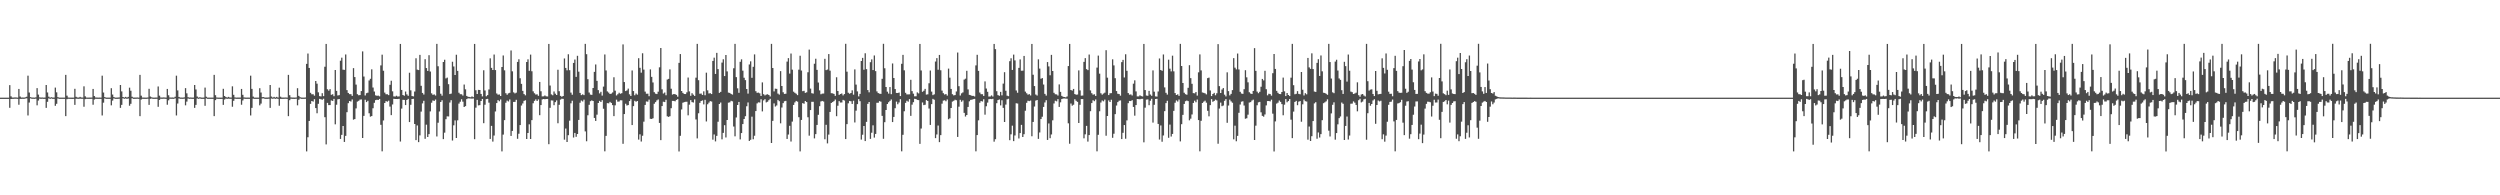 <?xml version="1.0" encoding="UTF-8"?>
<svg xmlns="http://www.w3.org/2000/svg" width="1920" height="150">
  <path d="M0 75.000h1v1.000H0zM1 75.000h1v1.000H1zM2 75.000h1v1.000H2zM3 75.000h1v1.000H3zM4 75.000h1v1.000H4zM5 75.000h1v1.000H5zM6 75.000h1v1.000H6zM7 65.394h1v17.408H7zM8 73.973h1v2.066H8zM9 74.917h1v1.000H9zM10 74.905h1v1.000H10zM11 74.818h1v1.000H11zM12 74.846h1v1.000H12zM13 74.943h1v1.000H13zM14 68.276h1v12.174H14zM15 74.153h1v1.785H15zM16 74.927h1v1.000H16zM17 74.865h1v1.000H17zM18 74.955h1v1.000H18zM19 74.676h1v1.000H19zM20 74.277h1v1.223H20zM21 58.114h1v30.567H21zM22 71.042h1v7.716H22zM23 74.586h1v1.000H23zM24 74.893h1v1.000H24zM25 74.899h1v1.000H25zM26 74.945h1v1.000H26zM27 74.765h1v1.000H27zM28 67.708h1v13.187H28zM29 72.641h1v4.560H29zM30 74.766h1v1.000H30zM31 74.927h1v1.000H31zM32 74.839h1v1.000H32zM33 74.949h1v1.000H33zM34 74.923h1v1.000H34zM35 65.292h1v17.528H35zM36 71.020h1v7.170H36zM37 74.255h1v1.294H37zM38 74.945h1v1.000H38zM39 74.631h1v1.000H39zM40 74.921h1v1.000H40zM41 74.917h1v1.000H41zM42 67.285h1v13.954H42zM43 70.909h1v8.818H43zM44 74.612h1v1.000H44zM45 74.949h1v1.000H45zM46 74.944h1v1.000H46zM47 74.936h1v1.000H47zM48 74.935h1v1.000H48zM49 74.944h1v1.000H49zM50 57.490h1v31.723H50zM51 73.450h1v2.725H51zM52 74.898h1v1.000H52zM53 74.949h1v1.000H53zM54 74.933h1v1.000H54zM55 74.957h1v1.000H55zM56 74.940h1v1.000H56zM57 68.202h1v12.316H57zM58 74.347h1v1.497H58zM59 74.867h1v1.000H59zM60 74.914h1v1.000H60zM61 74.383h1v1.418H61zM62 74.878h1v1.000H62zM63 74.888h1v1.000H63zM64 66.319h1v15.669H64zM65 73.958h1v2.173H65zM66 74.896h1v1.000H66zM67 74.949h1v1.000H67zM68 74.918h1v1.000H68zM69 74.930h1v1.000H69zM70 74.898h1v1.000H70zM71 68.294h1v12.143H71zM72 73.777h1v2.651H72zM73 74.872h1v1.000H73zM74 74.909h1v1.000H74zM75 74.949h1v1.000H75zM76 74.928h1v1.000H76zM77 74.934h1v1.000H77zM78 58.104h1v30.576H78zM79 71.043h1v7.831H79zM80 74.558h1v1.000H80zM81 74.936h1v1.000H81zM82 74.951h1v1.000H82zM83 74.945h1v1.000H83zM84 74.940h1v1.000H84zM85 67.720h1v13.182H85zM86 72.617h1v4.652H86zM87 74.568h1v1.000H87zM88 74.940h1v1.000H88zM89 74.942h1v1.000H89zM90 74.914h1v1.000H90zM91 74.827h1v1.000H91zM92 65.274h1v17.555H92zM93 70.216h1v10.329H93zM94 74.508h1v1.000H94zM95 74.888h1v1.000H95zM96 74.386h1v1.253H96zM97 74.920h1v1.000H97zM98 74.396h1v1.279H98zM99 67.310h1v13.907H99zM100 69.703h1v10.025H100zM101 74.284h1v1.196H101zM102 74.926h1v1.000H102zM103 74.931h1v1.000H103zM104 74.887h1v1.000H104zM105 74.848h1v1.000H105zM106 74.951h1v1.000H106zM107 57.476h1v31.739H107zM108 73.470h1v2.990H108zM109 74.885h1v1.000H109zM110 74.921h1v1.000H110zM111 74.950h1v1.000H111zM112 74.944h1v1.000H112zM113 74.842h1v1.000H113zM114 68.187h1v12.340H114zM115 74.154h1v1.703H115zM116 74.695h1v1.000H116zM117 74.941h1v1.000H117zM118 74.946h1v1.000H118zM119 74.929h1v1.000H119zM120 74.894h1v1.000H120zM121 66.385h1v15.623H121zM122 73.495h1v3.245H122zM123 74.835h1v1.000H123zM124 74.905h1v1.000H124zM125 74.818h1v1.000H125zM126 74.846h1v1.000H126zM127 74.940h1v1.000H127zM128 68.279h1v12.168H128zM129 73.154h1v3.910H129zM130 74.842h1v1.000H130zM131 74.885h1v1.000H131zM132 74.865h1v1.000H132zM133 74.939h1v1.000H133zM134 74.277h1v1.223H134zM135 58.114h1v30.567H135zM136 69.410h1v10.124H136zM137 74.465h1v1.158H137zM138 74.893h1v1.000H138zM139 74.899h1v1.000H139zM140 74.947h1v1.000H140zM141 74.765h1v1.000H141zM142 67.708h1v13.187H142zM143 71.695h1v6.346H143zM144 74.653h1v1.000H144zM145 74.927h1v1.000H145zM146 74.839h1v1.000H146zM147 74.949h1v1.000H147zM148 74.923h1v1.000H148zM149 65.292h1v17.528H149zM150 68.713h1v11.845H150zM151 74.118h1v1.486H151zM152 74.945h1v1.000H152zM153 74.631h1v1.000H153zM154 74.921h1v1.000H154zM155 74.945h1v1.000H155zM156 74.917h1v1.000H156zM157 67.285h1v13.954H157zM158 74.275h1v1.289H158zM159 74.944h1v1.000H159zM160 74.944h1v1.000H160zM161 74.936h1v1.000H161zM162 74.935h1v1.000H162zM163 74.944h1v1.000H163zM164 57.490h1v31.724H164zM165 73.126h1v3.777H165zM166 74.852h1v1.000H166zM167 74.949h1v1.000H167zM168 74.933h1v1.000H168zM169 74.957h1v1.000H169zM170 74.939h1v1.000H170zM171 68.202h1v12.316H171zM172 73.751h1v2.713H172zM173 74.559h1v1.145H173zM174 74.915h1v1.000H174zM175 74.383h1v1.418H175zM176 74.878h1v1.000H176zM177 74.888h1v1.000H177zM178 66.319h1v15.669H178zM179 72.831h1v4.602H179zM180 74.803h1v1.000H180zM181 74.949h1v1.000H181zM182 74.928h1v1.000H182zM183 74.918h1v1.000H183zM184 74.918h1v1.000H184zM185 68.294h1v12.143H185zM186 72.783h1v4.378H186zM187 74.819h1v1.000H187zM188 74.909h1v1.000H188zM189 74.946h1v1.000H189zM190 74.928h1v1.000H190zM191 74.947h1v1.000H191zM192 58.104h1v30.576H192zM193 68.255h1v14.573H193zM194 74.188h1v1.599H194zM195 74.936h1v1.000H195zM196 74.951h1v1.000H196zM197 74.945h1v1.000H197zM198 74.940h1v1.000H198zM199 67.720h1v13.182H199zM200 71.052h1v8.505H200zM201 74.621h1v1.000H201zM202 74.568h1v1.000H202zM203 74.942h1v1.000H203zM204 74.914h1v1.000H204zM205 74.908h1v1.000H205zM206 74.827h1v1.000H206zM207 65.274h1v17.555H207zM208 74.131h1v1.545H208zM209 74.888h1v1.000H209zM210 74.386h1v1.253H210zM211 74.920h1v1.000H211zM212 74.396h1v1.279H212zM213 74.916h1v1.000H213zM214 67.310h1v13.907H214zM215 74.247h1v1.706H215zM216 74.927h1v1.000H216zM217 74.926h1v1.000H217zM218 74.894h1v1.000H218zM219 74.848h1v1.000H219zM220 74.951h1v1.000H220zM221 57.476h1v31.739H221zM222 73.118h1v3.810H222zM223 74.805h1v1.000H223zM224 74.925h1v1.000H224zM225 74.921h1v1.000H225zM226 74.956h1v1.000H226zM227 74.839h1v1.000H227zM228 67.754h1v13.125H228zM229 73.606h1v2.986H229zM230 74.647h1v1.000H230zM231 74.929h1v1.000H231zM232 74.933h1v1.000H232zM233 74.937h1v1.000H233zM234 74.860h1v1.000H234zM235 49.073h1v67.192H235zM236 41.116h1v64.291H236zM237 52.188h1v40.697H237zM238 71.254h1v8.522H238zM239 72.399h1v5.165H239zM240 72.384h1v5.660H240zM241 73.472h1v2.701H241zM242 62.233h1v20.773H242zM243 64.264h1v22.717H243zM244 70.893h1v8.808H244zM245 73.834h1v2.097H245zM246 74.018h1v2.195H246zM247 71.555h1v5.040H247zM248 73.808h1v2.020H248zM249 51.270h1v38.733H249zM250 33.748h1v77.134H250zM251 68.557h1v10.448H251zM252 69.653h1v11.101H252zM253 68.479h1v12.196H253zM254 72.794h1v4.354H254zM255 72.395h1v5.142H255zM256 73.893h1v2.031H256zM257 53.777h1v41.692H257zM258 69.769h1v10.677H258zM259 73.314h1v2.996H259zM260 73.041h1v2.991H260zM261 46.663h1v60.018H261zM262 44.265h1v59.296H262zM263 53.494h1v43.285H263zM264 53.680h1v55.306H264zM265 41.852h1v62.505H265zM266 69.243h1v16.934H266zM267 71.350h1v7.928H267zM268 72.315h1v5.268H268zM269 72.326h1v5.675H269zM270 73.603h1v2.773H270zM271 52.339h1v39.568H271zM272 59.200h1v32.246H272zM273 64.984h1v18.279H273zM274 72.323h1v5.691H274zM275 73.184h1v4.227H275zM276 72.991h1v3.496H276zM277 69.949h1v6.433H277zM278 39.456h1v66.526H278zM279 58.798h1v30.204H279zM280 73.335h1v3.276H280zM281 71.590h1v6.823H281zM282 71.181h1v6.250H282zM283 61.777h1v25.213H283zM284 60.535h1v29.063H284zM285 53.229h1v35.900H285zM286 67.238h1v15.922H286zM287 70.279h1v8.694H287zM288 73.197h1v3.686H288zM289 73.584h1v3.019H289zM290 73.434h1v3.371H290zM291 74.002h1v1.966H291zM292 50.246h1v45.606H292zM293 41.998h1v74.246H293zM294 54.336h1v38.202H294zM295 71.132h1v7.983H295zM296 72.388h1v5.303H296zM297 72.373h1v5.685H297zM298 73.064h1v4.262H298zM299 65.122h1v16.738H299zM300 62.013h1v26.391H300zM301 70.129h1v10.077H301zM302 74.022h1v1.869H302zM303 74.116h1v1.923H303zM304 73.516h1v2.492H304zM305 74.139h1v1.921H305zM306 74.013h1v1.889H306zM307 33.747h1v74.971H307zM308 69.054h1v14.341H308zM309 72.952h1v3.707H309zM310 73.540h1v3.202H310zM311 70.286h1v10.418H311zM312 72.489h1v4.329H312zM313 73.595h1v2.332H313zM314 55.881h1v37.881H314zM315 69.386h1v11.117H315zM316 73.772h1v2.243H316zM317 74.056h1v1.815H317zM318 70.281h1v24.939H318zM319 44.741h1v62.894H319zM320 53.505h1v42.852H320zM321 53.819h1v55.334H321zM322 42.153h1v61.815H322zM323 65.906h1v19.817H323zM324 71.369h1v8.032H324zM325 72.576h1v4.861H325zM326 45.485h1v61.096H326zM327 52.271h1v43.474H327zM328 54.498h1v50.719H328zM329 42.371h1v60.642H329zM330 54.952h1v30.583H330zM331 71.678h1v7.235H331zM332 72.826h1v4.355H332zM333 72.484h1v5.034H333zM334 73.367h1v3.057H334zM335 33.714h1v71.069H335zM336 50.889h1v43.359H336zM337 66.002h1v19.618H337zM338 71.996h1v6.342H338zM339 73.477h1v3.552H339zM340 47.634h1v59.209H340zM341 45.900h1v56.001H341zM342 60.206h1v31.332H342zM343 59.607h1v29.759H343zM344 64.657h1v24.794H344zM345 72.246h1v6.520H345zM346 71.899h1v5.073H346zM347 47.429h1v60.494H347zM348 51.038h1v45.206H348zM349 57.620h1v34.867H349zM350 42.049h1v63.917H350zM351 54.432h1v37.961H351zM352 71.226h1v8.359H352zM353 72.367h1v5.744H353zM354 72.417h1v3.822H354zM355 73.377h1v4.689H355zM356 64.913h1v17.272H356zM357 68.583h1v12.917H357zM358 73.689h1v2.455H358zM359 74.360h1v1.174H359zM360 74.425h1v1.210H360zM361 74.653h1v1.000H361zM362 74.036h1v1.761H362zM363 74.614h1v1.000H363zM364 33.744h1v73.160H364zM365 69.342h1v13.364H365zM366 72.205h1v4.478H366zM367 69.026h1v11.900H367zM368 69.102h1v11.629H368zM369 72.132h1v5.446H369zM370 74.046h1v1.941H370zM371 53.963h1v40.663H371zM372 69.473h1v10.977H372zM373 73.926h1v2.192H373zM374 73.049h1v2.881H374zM375 68.685h1v10.185H375zM376 44.780h1v61.942H376zM377 52.119h1v44.559H377zM378 53.765h1v54.973H378zM379 41.891h1v62.187H379zM380 53.786h1v31.844H380zM381 71.760h1v7.377H381zM382 72.691h1v4.202H382zM383 72.558h1v5.223H383zM384 73.748h1v2.639H384zM385 51.464h1v64.792H385zM386 42.616h1v60.778H386zM387 54.030h1v38.252H387zM388 71.565h1v7.345H388zM389 72.751h1v4.526H389zM390 71.688h1v6.260H390zM391 71.258h1v5.123H391zM392 38.773h1v65.603H392zM393 54.771h1v45.765H393zM394 70.896h1v7.402H394zM395 71.755h1v6.467H395zM396 71.192h1v5.476H396zM397 47.550h1v59.035H397zM398 45.529h1v57.165H398zM399 60.090h1v35.980H399zM400 64.388h1v16.687H400zM401 69.765h1v9.695H401zM402 72.246h1v5.195H402zM403 73.209h1v3.783H403zM404 47.599h1v59.154H404zM405 45.558h1v56.569H405zM406 54.354h1v41.147H406zM407 41.957h1v64.810H407zM408 54.737h1v37.517H408zM409 70.145h1v9.179H409zM410 71.642h1v5.816H410zM411 72.583h1v3.745H411zM412 72.447h1v5.139H412zM413 73.580h1v2.757H413zM414 62.945h1v25.508H414zM415 70.084h1v10.593H415zM416 74.041h1v2.285H416zM417 73.993h1v2.028H417zM418 73.316h1v2.904H418zM419 73.978h1v2.069H419zM420 74.074h1v1.928H420zM421 33.741h1v77.029H421zM422 65.663h1v17.119H422zM423 72.511h1v4.607H423zM424 73.184h1v4.031H424zM425 70.227h1v10.580H425zM426 71.920h1v6.514H426zM427 72.956h1v4.128H427zM428 53.560h1v41.121H428zM429 70.025h1v10.465H429zM430 73.603h1v2.898H430zM431 74.287h1v1.532H431zM432 73.708h1v2.216H432zM433 44.878h1v62.396H433zM434 52.165h1v46.548H434zM435 54.016h1v55.025H435zM436 41.681h1v62.133H436zM437 53.893h1v38.767H437zM438 71.101h1v8.241H438zM439 72.757h1v4.624H439zM440 48.347h1v57.288H440zM441 45.734h1v56.380H441zM442 59.044h1v46.016H442zM443 42.844h1v60.082H443zM444 55.045h1v37.068H444zM445 71.391h1v7.526H445zM446 73.076h1v4.157H446zM447 72.424h1v5.484H447zM448 73.059h1v3.463H448zM449 33.679h1v67.215H449zM450 41.635h1v66.882H450zM451 60.839h1v27.666H451zM452 71.042h1v9.447H452zM453 72.658h1v5.062H453zM454 72.835h1v4.269H454zM455 67.560h1v10.017H455zM456 55.194h1v35.370H456zM457 49.485h1v43.398H457zM458 62.121h1v25.936H458zM459 69.233h1v9.864H459zM460 71.724h1v5.724H460zM461 70.481h1v7.835H461zM462 73.423h1v3.510H462zM463 66.496h1v17.011H463zM464 41.831h1v74.409H464zM465 54.108h1v50.215H465zM466 70.186h1v9.044H466zM467 71.126h1v8.212H467zM468 72.174h1v6.060H468zM469 71.877h1v7.181H469zM470 70.992h1v9.735H470zM471 59.316h1v29.858H471zM472 69.622h1v11.249H472zM473 73.334h1v3.192H473zM474 72.386h1v5.679H474zM475 71.208h1v6.781H475zM476 71.972h1v5.021H476zM477 71.600h1v5.460H477zM478 34.112h1v76.349H478zM479 63.045h1v24.568H479zM480 69.919h1v9.750H480zM481 69.424h1v11.612H481zM482 68.054h1v12.650H482zM483 72.444h1v5.151H483zM484 73.697h1v2.457H484zM485 54.123h1v41.929H485zM486 69.957h1v11.533H486zM487 73.153h1v4.262H487zM488 71.831h1v6.299H488zM489 72.711h1v4.864H489zM490 44.687h1v62.501H490zM491 52.095h1v51.050H491zM492 55.805h1v52.869H492zM493 40.930h1v63.316H493zM494 53.470h1v39.989H494zM495 70.365h1v10.245H495zM496 71.998h1v5.946H496zM497 71.925h1v6.160H497zM498 73.859h1v2.644H498zM499 53.292h1v37.946H499zM500 59.056h1v32.348H500zM501 63.315h1v27.490H501zM502 70.805h1v8.855H502zM503 71.934h1v6.506H503zM504 72.260h1v4.859H504zM505 70.405h1v5.997H505zM506 51.728h1v42.692H506zM507 36.839h1v70.781H507zM508 68.585h1v12.891H508zM509 71.850h1v6.305H509zM510 71.064h1v7.301H510zM511 73.144h1v3.464H511zM512 61.072h1v28.281H512zM513 60.556h1v29.226H513zM514 53.280h1v35.936H514zM515 68.126h1v14.974H515zM516 72.673h1v4.771H516zM517 72.201h1v5.296H517zM518 72.337h1v5.501H518zM519 72.834h1v3.906H519zM520 74.239h1v1.886H520zM521 48.274h1v68.060H521zM522 41.545h1v62.732H522zM523 69.887h1v14.194H523zM524 71.303h1v7.601H524zM525 72.174h1v6.286H525zM526 72.232h1v5.966H526zM527 70.917h1v7.239H527zM528 59.565h1v28.999H528zM529 70.184h1v10.191H529zM530 73.590h1v3.323H530zM531 71.596h1v6.843H531zM532 72.724h1v6.047H532zM533 73.695h1v2.649H533zM534 59.642h1v32.095H534zM535 33.671h1v72.607H535zM536 61.593h1v25.406H536zM537 71.984h1v7.031H537zM538 71.835h1v5.735H538zM539 72.919h1v4.185H539zM540 70.124h1v10.042H540zM541 73.144h1v3.510H541zM542 55.807h1v37.463H542zM543 69.366h1v10.696H543zM544 71.756h1v7.040H544zM545 71.584h1v6.108H545zM546 72.251h1v5.713H546zM547 46.793h1v60.489H547zM548 44.266h1v58.986H548zM549 56.765h1v51.848H549zM550 40.612h1v63.732H550zM551 53.093h1v40.395H551zM552 71.316h1v8.533H552zM553 70.564h1v8.167H553zM554 48.096h1v58.923H554zM555 45.540h1v56.520H555zM556 58.407h1v37.722H556zM557 42.260h1v63.324H557zM558 54.819h1v37.346H558zM559 71.129h1v7.730H559zM560 71.395h1v7.219H560zM561 72.151h1v5.258H561zM562 72.674h1v5.152H562zM563 52.439h1v44.722H563zM564 33.670h1v71.039H564zM565 59.243h1v30.980H565zM566 67.854h1v12.781H566zM567 71.271h1v7.002H567zM568 47.457h1v59.576H568zM569 45.580h1v56.591H569zM570 54.283h1v41.013H570zM571 59.686h1v31.702H571zM572 61.564h1v27.681H572zM573 68.375h1v13.243H573zM574 71.872h1v6.820H574zM575 49.516h1v58.740H575zM576 47.111h1v60.280H576zM577 59.768h1v29.822H577zM578 51.281h1v55.679H578zM579 41.783h1v62.441H579zM580 70.027h1v15.274H580zM581 71.294h1v8.116H581zM582 71.117h1v7.451H582zM583 71.693h1v7.074H583zM584 73.658h1v2.574H584zM585 63.272h1v22.261H585zM586 72.356h1v4.765H586zM587 73.268h1v2.937H587zM588 72.656h1v5.993H588zM589 72.375h1v5.773H589zM590 72.943h1v4.026H590zM591 74.079h1v1.799H591zM592 33.671h1v76.164H592zM593 52.241h1v40.581H593zM594 70.213h1v9.212H594zM595 68.113h1v13.706H595zM596 68.264h1v12.734H596zM597 71.909h1v4.814H597zM598 72.655h1v5.060H598zM599 54.632h1v40.085H599zM600 66.072h1v16.530H600zM601 70.851h1v8.343H601zM602 72.156h1v5.628H602zM603 71.969h1v5.473H603zM604 47.329h1v59.391H604zM605 44.629h1v58.674H605zM606 56.542h1v40.052H606zM607 41.133h1v67.556H607zM608 53.526h1v39.864H608zM609 70.395h1v10.179H609zM610 71.283h1v7.371H610zM611 71.978h1v5.543H611zM612 73.051h1v5.008H612zM613 53.482h1v36.532H613zM614 42.791h1v73.472H614zM615 54.177h1v37.954H615zM616 70.040h1v9.147H616zM617 69.719h1v9.942H617zM618 71.316h1v6.301H618zM619 70.935h1v7.476H619zM620 55.512h1v34.573H620zM621 38.104h1v66.068H621zM622 68.065h1v16.461H622zM623 71.585h1v6.594H623zM624 71.902h1v6.285H624zM625 48.923h1v57.357H625zM626 45.124h1v57.901H626zM627 53.644h1v42.320H627zM628 63.377h1v24.787H628zM629 69.403h1v12.152H629zM630 72.415h1v5.512H630zM631 71.864h1v5.659H631zM632 71.820h1v6.145H632zM633 45.141h1v61.810H633zM634 53.887h1v41.936H634zM635 53.399h1v56.729H635zM636 41.519h1v61.833H636zM637 54.253h1v31.718H637zM638 71.591h1v7.486H638zM639 71.696h1v6.715H639zM640 72.129h1v5.530H640zM641 73.609h1v2.815H641zM642 59.355h1v29.886H642zM643 69.885h1v11.307H643zM644 72.845h1v4.842H644zM645 72.198h1v6.526H645zM646 71.770h1v6.911H646zM647 73.275h1v3.444H647zM648 72.230h1v5.001H648zM649 33.661h1v73.140H649zM650 55.038h1v40.317H650zM651 71.203h1v8.148H651zM652 71.981h1v5.518H652zM653 71.403h1v6.356H653zM654 69.378h1v10.428H654zM655 72.690h1v4.667H655zM656 53.318h1v40.754H656zM657 64.951h1v20.062H657zM658 70.199h1v9.779H658zM659 74.010h1v2.120H659zM660 72.114h1v5.621H660zM661 46.867h1v60.363H661zM662 44.464h1v59.031H662zM663 53.567h1v43.182H663zM664 40.929h1v67.426H664zM665 53.107h1v40.491H665zM666 69.181h1v10.601H666zM667 70.895h1v7.431H667zM668 47.787h1v58.864H668zM669 45.633h1v56.314H669zM670 53.820h1v42.421H670zM671 42.578h1v63.081H671zM672 54.620h1v48.253H672zM673 70.206h1v8.721H673zM674 71.468h1v7.445H674zM675 71.951h1v5.726H675zM676 72.088h1v6.010H676zM677 60.516h1v28.467H677zM678 33.644h1v72.967H678zM679 52.431h1v41.399H679zM680 66.818h1v17.664H680zM681 70.390h1v9.508H681zM682 71.891h1v6.652H682zM683 66.853h1v10.591H683zM684 72.351h1v4.063H684zM685 48.734h1v44.988H685zM686 59.887h1v29.922H686zM687 68.425h1v14.652H687zM688 71.398h1v6.645H688zM689 71.438h1v8.637H689zM690 71.087h1v7.587H690zM691 73.779h1v2.405H691zM692 48.985h1v67.262H692zM693 42.137h1v61.377H693zM694 54.036h1v31.416H694zM695 71.257h1v7.743H695zM696 72.475h1v4.891H696zM697 72.481h1v5.598H697zM698 72.462h1v3.656H698zM699 61.262h1v27.723H699zM700 69.995h1v10.364H700zM701 71.958h1v6.525H701zM702 73.994h1v1.883H702zM703 73.918h1v2.152H703zM704 70.960h1v5.801H704zM705 71.749h1v5.130H705zM706 33.745h1v76.732H706zM707 54.111h1v44.618H707zM708 70.496h1v8.211H708zM709 69.693h1v11.070H709zM710 68.233h1v12.217H710zM711 72.664h1v4.233H711zM712 72.424h1v5.118H712zM713 63.957h1v19.390H713zM714 54.183h1v41.745H714zM715 70.358h1v9.591H715zM716 73.053h1v2.874H716zM717 72.465h1v4.110H717zM718 47.244h1v58.857H718zM719 44.631h1v58.632H719zM720 53.558h1v42.828H720zM721 42.205h1v66.946H721zM722 53.981h1v49.812H722zM723 69.557h1v10.064H723zM724 71.554h1v5.707H724zM725 72.593h1v4.432H725zM726 72.261h1v5.497H726zM727 73.412h1v2.984H727zM728 52.663h1v38.921H728zM729 59.645h1v31.242H729zM730 68.278h1v14.681H730zM731 72.327h1v5.725H731zM732 73.273h1v4.134H732zM733 73.006h1v3.599H733zM734 70.260h1v6.761H734zM735 40.347h1v64.841H735zM736 66.202h1v15.700H736zM737 73.349h1v3.304H737zM738 71.685h1v6.452H738zM739 70.937h1v6.185H739zM740 61.127h1v25.568H740zM741 60.411h1v29.079H741zM742 54.381h1v33.946H742zM743 68.682h1v13.431H743zM744 72.869h1v4.945H744zM745 73.127h1v3.581H745zM746 73.616h1v2.942H746zM747 73.616h1v2.497H747zM748 74.061h1v1.856H748zM749 50.248h1v65.994H749zM750 42.084h1v61.665H750zM751 54.441h1v37.970H751zM752 71.052h1v7.857H752zM753 72.356h1v5.284H753zM754 72.354h1v5.643H754zM755 73.687h1v2.568H755zM756 62.524h1v25.529H756zM757 67.984h1v13.632H757zM758 70.501h1v8.288H758zM759 74.139h1v2.060H759zM760 74.100h1v1.874H760zM761 73.270h1v2.853H761zM762 74.141h1v1.735H762zM763 33.750h1v75.036H763zM764 37.759h1v69.148H764zM765 70.035h1v9.226H765zM766 73.080h1v3.787H766zM767 73.557h1v2.809H767zM768 70.543h1v10.391H768zM769 73.229h1v3.778H769zM770 64.226h1v18.595H770zM771 55.440h1v38.243H771zM772 69.693h1v10.662H772zM773 73.472h1v2.825H773zM774 73.867h1v1.977H774zM775 46.977h1v60.672H775zM776 44.767h1v58.389H776zM777 53.728h1v42.762H777zM778 41.936h1v66.472H778zM779 46.397h1v57.653H779zM780 69.496h1v9.802H780zM781 71.196h1v8.303H781zM782 52.135h1v54.211H782zM783 45.613h1v56.562H783zM784 54.328h1v41.591H784zM785 54.290h1v50.936H785zM786 42.960h1v60.097H786zM787 70.365h1v14.680H787zM788 71.625h1v7.309H788zM789 72.714h1v4.631H789zM790 72.276h1v5.403H790zM791 73.318h1v3.873H791zM792 33.722h1v70.920H792zM793 57.391h1v36.240H793zM794 66.076h1v15.725H794zM795 72.602h1v4.684H795zM796 73.382h1v3.431H796zM797 45.566h1v61.071H797zM798 52.699h1v49.036H798zM799 60.449h1v30.994H799zM800 59.970h1v29.705H800zM801 64.941h1v17.185H801zM802 72.096h1v6.617H802zM803 73.406h1v3.542H803zM804 47.651h1v59.824H804zM805 50.975h1v43.823H805zM806 57.810h1v48.331H806zM807 42.118h1v61.135H807zM808 54.544h1v37.868H808zM809 71.274h1v8.207H809zM810 72.374h1v4.967H810zM811 72.497h1v5.337H811zM812 73.389h1v2.736H812zM813 64.828h1v17.287H813zM814 70.546h1v8.024H814zM815 73.650h1v2.427H815zM816 74.350h1v1.349H816zM817 74.519h1v1.120H817zM818 74.740h1v1.000H818zM819 74.071h1v1.759H819zM820 50.725h1v43.984H820zM821 33.725h1v76.665H821zM822 69.144h1v10.348H822zM823 69.593h1v11.559H823zM824 68.286h1v12.169H824zM825 72.219h1v4.008H825zM826 72.766h1v4.635H826zM827 72.627h1v5.598H827zM828 54.041h1v40.419H828zM829 69.410h1v11.060H829zM830 73.451h1v2.636H830zM831 73.356h1v2.730H831zM832 47.535h1v58.719H832zM833 44.662h1v58.521H833zM834 53.072h1v43.605H834zM835 53.848h1v54.891H835zM836 41.869h1v61.879H836zM837 69.417h1v15.996H837zM838 71.563h1v7.589H838zM839 72.690h1v4.339H839zM840 72.373h1v5.361H840zM841 73.696h1v2.693H841zM842 51.911h1v64.335H842zM843 42.691h1v60.832H843zM844 56.562h1v28.880H844zM845 71.638h1v7.125H845zM846 72.716h1v4.438H846zM847 71.810h1v5.993H847zM848 71.153h1v5.353H848zM849 38.561h1v65.659H849zM850 59.641h1v29.457H850zM851 73.006h1v4.107H851zM852 71.619h1v6.716H852zM853 71.543h1v5.069H853zM854 45.571h1v60.274H854zM855 50.205h1v52.495H855zM856 60.074h1v27.585H856zM857 69.935h1v11.110H857zM858 71.978h1v6.449H858zM859 72.268h1v5.111H859zM860 73.466h1v3.641H860zM861 47.732h1v59.067H861zM862 45.970h1v56.004H862zM863 59.506h1v36.526H863zM864 41.691h1v64.874H864zM865 54.360h1v38.122H865zM866 71.477h1v7.773H866zM867 72.727h1v4.774H867zM868 72.479h1v5.117H868zM869 73.310h1v3.617H869zM870 64.282h1v17.855H870zM871 61.683h1v27.165H871zM872 70.190h1v10.499H872zM873 74.045h1v1.981H873zM874 74.054h1v2.080H874zM875 73.238h1v3.023H875zM876 73.805h1v2.115H876zM877 74.079h1v1.781H877zM878 33.755h1v75.568H878zM879 69.156h1v13.520H879zM880 73.395h1v3.101H880zM881 73.563h1v2.793H881zM882 69.788h1v11.026H882zM883 72.621h1v4.737H883zM884 73.556h1v2.304H884zM885 54.052h1v40.131H885zM886 70.380h1v10.121H886zM887 74.033h1v2.019H887zM888 74.173h1v1.696H888zM889 70.249h1v24.925H889zM890 44.878h1v62.267H890zM891 53.766h1v42.573H891zM892 54.358h1v54.473H892zM893 41.837h1v62.197H893zM894 67.117h1v18.259H894zM895 71.296h1v7.923H895zM896 72.670h1v4.720H896zM897 45.840h1v59.967H897zM898 52.737h1v42.938H898zM899 54.835h1v50.045H899zM900 42.767h1v60.092H900zM901 54.781h1v30.340H901zM902 71.453h1v7.429H902zM903 72.968h1v4.145H903zM904 72.461h1v5.532H904zM905 73.616h1v2.830H905zM906 33.677h1v74.928H906zM907 50.675h1v44.685H907zM908 63.765h1v24.449H908zM909 71.217h1v8.582H909zM910 72.336h1v5.360H910zM911 72.746h1v4.471H911zM912 67.423h1v10.259H912zM913 50.095h1v42.311H913zM914 60.000h1v31.115H914zM915 64.347h1v23.550H915zM916 71.550h1v7.494H916zM917 71.659h1v5.657H917zM918 70.678h1v7.859H918zM919 73.418h1v3.043H919zM920 55.575h1v36.637H920zM921 41.770h1v74.474H921zM922 54.047h1v38.731H922zM923 71.025h1v8.102H923zM924 71.303h1v6.783H924zM925 71.680h1v5.629H925zM926 72.477h1v6.355H926zM927 60.004h1v25.076H927zM928 59.588h1v29.771H928zM929 69.501h1v11.240H929zM930 73.803h1v2.329H930zM931 72.168h1v5.992H931zM932 71.329h1v6.202H932zM933 73.181h1v3.306H933zM934 71.649h1v5.444H934zM935 33.887h1v76.525H935zM936 66.143h1v17.227H936zM937 71.406h1v7.396H937zM938 68.787h1v12.775H938zM939 67.630h1v13.395H939zM940 72.682h1v4.710H940zM941 74.047h1v2.112H941zM942 55.576h1v38.737H942zM943 69.990h1v11.067H943zM944 73.265h1v3.268H944zM945 72.081h1v5.816H945zM946 69.242h1v9.647H946zM947 44.623h1v62.396H947zM948 51.984h1v44.542H948zM949 53.315h1v55.155H949zM950 41.135h1v63.230H950zM951 53.331h1v33.282H951zM952 70.492h1v9.810H952zM953 71.837h1v6.257H953zM954 72.098h1v5.654H954zM955 68.514h1v12.533H955zM956 53.891h1v37.281H956zM957 59.366h1v31.485H957zM958 63.252h1v24.796H958zM959 70.851h1v7.877H959zM960 71.844h1v6.607H960zM961 72.188h1v5.004H961zM962 69.827h1v6.695H962zM963 36.956h1v70.553H963zM964 54.437h1v42.090H964zM965 70.329h1v10.513H965zM966 71.558h1v7.055H966zM967 70.496h1v7.736H967zM968 66.600h1v19.669H968zM969 60.639h1v28.366H969zM970 61.750h1v27.836H970zM971 54.382h1v33.519H971zM972 68.514h1v12.408H972zM973 73.209h1v4.407H973zM974 71.975h1v5.606H974zM975 72.308h1v5.582H975zM976 73.486h1v3.069H976zM977 56.239h1v31.043H977zM978 41.457h1v74.876H978zM979 52.953h1v40.300H979zM980 69.781h1v9.762H980zM981 71.290h1v7.563H981zM982 72.209h1v5.011H982zM983 72.282h1v5.968H983zM984 70.646h1v9.308H984zM985 59.603h1v28.932H985zM986 70.156h1v10.218H986zM987 73.787h1v2.282H987zM988 71.426h1v7.130H988zM989 72.972h1v4.667H989zM990 73.770h1v2.289H990zM991 59.643h1v32.255H991zM992 33.669h1v72.427H992zM993 65.447h1v20.287H993zM994 72.374h1v5.896H994zM995 72.024h1v5.435H995zM996 69.972h1v10.823H996zM997 72.101h1v5.954H997zM998 72.417h1v5.223H998zM999 55.307h1v38.208H999zM1000 68.895h1v11.252H1000zM1001 73.305h1v3.111H1001zM1002 71.561h1v6.165H1002zM1003 72.424h1v5.558H1003zM1004 44.509h1v62.773H1004zM1005 51.750h1v45.446H1005zM1006 52.901h1v55.370H1006zM1007 40.969h1v63.631H1007zM1008 53.039h1v39.922H1008zM1009 70.318h1v9.108H1009zM1010 70.629h1v7.842H1010zM1011 48.302h1v58.265H1011zM1012 45.471h1v56.262H1012zM1013 58.329h1v47.313H1013zM1014 42.584h1v60.409H1014zM1015 54.773h1v37.547H1015zM1016 71.220h1v8.023H1016zM1017 71.430h1v7.169H1017zM1018 72.038h1v5.778H1018zM1019 72.807h1v3.500H1019zM1020 33.666h1v66.685H1020zM1021 47.657h1v57.150H1021zM1022 60.317h1v26.791H1022zM1023 70.921h1v9.549H1023zM1024 71.602h1v6.977H1024zM1025 47.303h1v59.955H1025zM1026 45.855h1v56.334H1026zM1027 54.192h1v41.295H1027zM1028 60.267h1v30.442H1028zM1029 61.318h1v28.111H1029zM1030 69.273h1v9.477H1030zM1031 72.132h1v7.565H1031zM1032 47.481h1v60.046H1032zM1033 50.793h1v45.936H1033zM1034 62.681h1v26.817H1034zM1035 41.882h1v65.260H1035zM1036 54.339h1v49.749H1036zM1037 70.332h1v9.331H1037zM1038 70.801h1v8.749H1038zM1039 72.183h1v5.672H1039zM1040 71.781h1v7.082H1040zM1041 71.151h1v9.461H1041zM1042 63.212h1v22.280H1042zM1043 73.105h1v3.844H1043zM1044 74.276h1v1.539H1044zM1045 72.568h1v6.071H1045zM1046 72.207h1v5.848H1046zM1047 73.391h1v2.902H1047zM1048 74.060h1v1.797H1048zM1049 33.675h1v73.633H1049zM1050 62.368h1v24.595H1050zM1051 69.594h1v9.444H1051zM1052 68.805h1v12.387H1052zM1053 68.611h1v11.245H1053zM1054 72.192h1v4.977H1054zM1055 73.775h1v2.443H1055zM1056 54.510h1v40.587H1056zM1057 69.724h1v10.928H1057zM1058 72.428h1v4.770H1058zM1059 72.240h1v5.616H1059zM1060 72.084h1v5.278H1060zM1061 44.822h1v62.097H1061zM1062 52.127h1v51.036H1062zM1063 56.441h1v52.377H1063zM1064 41.036h1v63.091H1064zM1065 53.627h1v39.875H1065zM1066 70.396h1v10.097H1066zM1067 72.093h1v6.177H1067zM1068 72.000h1v6.088H1068zM1069 73.915h1v2.542H1069zM1070 52.319h1v40.918H1070zM1071 42.859h1v73.379H1071zM1072 54.449h1v37.679H1072zM1073 69.981h1v9.456H1073zM1074 71.176h1v8.005H1074zM1075 71.324h1v7.152H1075zM1076 71.242h1v5.406H1076zM1077 50.827h1v43.369H1077zM1078 38.384h1v65.398H1078zM1079 68.136h1v13.068H1079zM1080 71.339h1v6.643H1080zM1081 70.455h1v7.284H1081zM1082 46.741h1v59.775H1082zM1083 45.298h1v57.765H1083zM1084 53.464h1v42.500H1084zM1085 63.181h1v24.921H1085zM1086 69.067h1v12.728H1086zM1087 72.158h1v5.768H1087zM1088 72.094h1v5.791H1088zM1089 47.218h1v59.700H1089zM1090 45.304h1v57.322H1090zM1091 54.036h1v41.712H1091zM1092 53.316h1v56.617H1092zM1093 41.718h1v61.644H1093zM1094 70.044h1v13.360H1094zM1095 71.327h1v8.434H1095zM1096 71.882h1v6.189H1096zM1097 71.942h1v6.245H1097zM1098 70.866h1v7.675H1098zM1099 59.460h1v30.046H1099zM1100 70.318h1v10.889H1100zM1101 73.822h1v2.786H1101zM1102 71.906h1v6.840H1102zM1103 72.077h1v6.636H1103zM1104 73.508h1v2.985H1104zM1105 59.886h1v32.097H1105zM1106 33.656h1v72.504H1106zM1107 62.517h1v23.384H1107zM1108 71.676h1v6.596H1108zM1109 72.289h1v5.523H1109zM1110 73.129h1v3.670H1110zM1111 69.640h1v10.489H1111zM1112 72.856h1v4.410H1112zM1113 53.347h1v40.806H1113zM1114 68.640h1v11.885H1114zM1115 71.776h1v7.352H1115zM1116 72.206h1v5.672H1116zM1117 72.274h1v5.447H1117zM1118 46.982h1v59.568H1118zM1119 44.313h1v58.892H1119zM1120 56.869h1v51.593H1120zM1121 40.708h1v63.967H1121zM1122 53.004h1v40.462H1122zM1123 71.414h1v8.565H1123zM1124 70.701h1v7.661H1124zM1125 47.818h1v58.835H1125zM1126 45.447h1v56.510H1126zM1127 58.392h1v37.828H1127zM1128 42.649h1v62.919H1128zM1129 54.527h1v37.782H1129zM1130 71.572h1v7.475H1130zM1131 71.421h1v6.918H1131zM1132 72.057h1v5.617H1132zM1133 72.850h1v5.282H1133zM1134 50.419h1v47.626H1134zM1135 33.644h1v72.966H1135zM1136 55.609h1v37.083H1136zM1137 66.770h1v14.617H1137zM1138 70.219h1v8.602H1138zM1139 72.028h1v5.984H1139zM1140 66.860h1v10.639H1140zM1141 71.372h1v6.958H1141zM1142 48.811h1v44.745H1142zM1143 61.850h1v27.993H1143zM1144 68.482h1v13.423H1144zM1145 71.416h1v6.530H1145zM1146 71.825h1v8.239H1146zM1147 70.693h1v8.057H1147zM1148 73.522h1v2.822H1148zM1149 73.973h1v1.954H1149zM1150 74.520h1v1.000H1150zM1151 74.679h1v1.000H1151zM1152 74.760h1v1.000H1152zM1153 74.784h1v1.000H1153zM1154 74.812h1v1.000H1154zM1155 74.851h1v1.000H1155zM1156 74.883h1v1.000H1156zM1157 74.884h1v1.000H1157zM1158 74.889h1v1.000H1158zM1159 74.901h1v1.000H1159zM1160 74.926h1v1.000H1160zM1161 74.933h1v1.000H1161zM1162 74.932h1v1.000H1162zM1163 74.926h1v1.000H1163zM1164 74.950h1v1.000H1164zM1165 74.961h1v1.000H1165zM1166 74.965h1v1.000H1166zM1167 74.967h1v1.000H1167zM1168 74.966h1v1.000H1168zM1169 74.971h1v1.000H1169zM1170 74.972h1v1.000H1170zM1171 74.975h1v1.000H1171zM1172 74.982h1v1.000H1172zM1173 74.984h1v1.000H1173zM1174 74.984h1v1.000H1174zM1175 74.983h1v1.000H1175zM1176 74.989h1v1.000H1176zM1177 74.990h1v1.000H1177zM1178 74.992h1v1.000H1178zM1179 74.991h1v1.000H1179zM1180 74.993h1v1.000H1180zM1181 74.993h1v1.000H1181zM1182 74.994h1v1.000H1182zM1183 74.995h1v1.000H1183zM1184 74.996h1v1.000H1184zM1185 74.995h1v1.000H1185zM1186 74.997h1v1.000H1186zM1187 74.997h1v1.000H1187zM1188 74.998h1v1.000H1188zM1189 74.997h1v1.000H1189zM1190 74.998h1v1.000H1190zM1191 74.998h1v1.000H1191zM1192 74.998h1v1.000H1192zM1193 74.998h1v1.000H1193zM1194 74.999h1v1.000H1194zM1195 74.998h1v1.000H1195zM1196 74.999h1v1.000H1196zM1197 74.999h1v1.000H1197zM1198 74.999h1v1.000H1198zM1199 74.999h1v1.000H1199zM1200 74.999h1v1.000H1200zM1201 74.999h1v1.000H1201zM1202 74.999h1v1.000H1202zM1203 75.000h1v1.000H1203zM1204 74.999h1v1.000H1204zM1205 75.000h1v1.000H1205zM1206 75.000h1v1.000H1206zM1207 75.000h1v1.000H1207zM1208 75.000h1v1.000H1208zM1209 75.000h1v1.000H1209zM1210 75.000h1v1.000H1210zM1211 75.000h1v1.000H1211zM1212 75.000h1v1.000H1212zM1213 75.000h1v1.000H1213zM1214 75.000h1v1.000H1214zM1215 75.000h1v1.000H1215zM1216 75.000h1v1.000H1216zM1217 75.000h1v1.000H1217zM1218 75.000h1v1.000H1218zM1219 75.000h1v1.000H1219zM1220 75.000h1v1.000H1220zM1221 75.000h1v1.000H1221zM1222 75.000h1v1.000H1222zM1223 75.000h1v1.000H1223zM1224 75.000h1v1.000H1224zM1225 75.000h1v1.000H1225zM1226 75.000h1v1.000H1226zM1227 75.000h1v1.000H1227zM1228 75.000h1v1.000H1228zM1229 75.000h1v1.000H1229zM1230 75.000h1v1.000H1230zM1231 75.000h1v1.000H1231zM1232 75.000h1v1.000H1232zM1233 75.000h1v1.000H1233zM1234 75.000h1v1.000H1234zM1235 75.000h1v1.000H1235zM1236 75.000h1v1.000H1236zM1237 75.000h1v1.000H1237zM1238 75.000h1v1.000H1238zM1239 75.000h1v1.000H1239zM1240 75.000h1v1.000H1240zM1241 75.000h1v1.000H1241zM1242 75.000h1v1.000H1242zM1243 75.000h1v1.000H1243zM1244 75.000h1v1.000H1244zM1245 75.000h1v1.000H1245zM1246 75.000h1v1.000H1246zM1247 75.000h1v1.000H1247zM1248 75.000h1v1.000H1248zM1249 75.000h1v1.000H1249zM1250 75.000h1v1.000H1250zM1251 75.000h1v1.000H1251zM1252 75.000h1v1.000H1252zM1253 75.000h1v1.000H1253zM1254 75.000h1v1.000H1254zM1255 75.000h1v1.000H1255zM1256 75.000h1v1.000H1256zM1257 75.000h1v1.000H1257zM1258 75.000h1v1.000H1258zM1259 75.000h1v1.000H1259zM1260 75.000h1v1.000H1260zM1261 75.000h1v1.000H1261zM1262 75.000h1v1.000H1262zM1263 75.000h1v1.000H1263zM1264 75.000h1v1.000H1264zM1265 75.000h1v1.000H1265zM1266 75.000h1v1.000H1266zM1267 75.000h1v1.000H1267zM1268 75.000h1v1.000H1268zM1269 75.000h1v1.000H1269zM1270 75.000h1v1.000H1270zM1271 75.000h1v1.000H1271zM1272 75.000h1v1.000H1272zM1273 75.000h1v1.000H1273zM1274 75.000h1v1.000H1274zM1275 75.000h1v1.000H1275zM1276 75.000h1v1.000H1276zM1277 75.000h1v1.000H1277zM1278 75.000h1v1.000H1278zM1279 75.000h1v1.000H1279zM1280 75.000h1v1.000H1280zM1281 75.000h1v1.000H1281zM1282 75.000h1v1.000H1282zM1283 75.000h1v1.000H1283zM1284 75.000h1v1.000H1284zM1285 75.000h1v1.000H1285zM1286 75.000h1v1.000H1286zM1287 75.000h1v1.000H1287zM1288 75.000h1v1.000H1288zM1289 75.000h1v1.000H1289zM1290 75.000h1v1.000H1290zM1291 75.000h1v1.000H1291zM1292 75.000h1v1.000H1292zM1293 75.000h1v1.000H1293zM1294 75.000h1v1.000H1294zM1295 75.000h1v1.000H1295zM1296 75.000h1v1.000H1296zM1297 75.000h1v1.000H1297zM1298 75.000h1v1.000H1298zM1299 75.000h1v1.000H1299zM1300 75.000h1v1.000H1300zM1301 75.000h1v1.000H1301zM1302 75.000h1v1.000H1302zM1303 75.000h1v1.000H1303zM1304 75.000h1v1.000H1304zM1305 75.000h1v1.000H1305zM1306 75.000h1v1.000H1306zM1307 75.000h1v1.000H1307zM1308 75.000h1v1.000H1308zM1309 75.000h1v1.000H1309zM1310 75.000h1v1.000H1310zM1311 75.000h1v1.000H1311zM1312 75.000h1v1.000H1312zM1313 75.000h1v1.000H1313zM1314 75.000h1v1.000H1314zM1315 75.000h1v1.000H1315zM1316 75.000h1v1.000H1316zM1317 75.000h1v1.000H1317zM1318 75.000h1v1.000H1318zM1319 75.000h1v1.000H1319zM1320 75.000h1v1.000H1320zM1321 75.000h1v1.000H1321zM1322 75.000h1v1.000H1322zM1323 75.000h1v1.000H1323zM1324 75.000h1v1.000H1324zM1325 75.000h1v1.000H1325zM1326 75.000h1v1.000H1326zM1327 75.000h1v1.000H1327zM1328 75.000h1v1.000H1328zM1329 75.000h1v1.000H1329zM1330 75.000h1v1.000H1330zM1331 75.000h1v1.000H1331zM1332 75.000h1v1.000H1332zM1333 75.000h1v1.000H1333zM1334 75.000h1v1.000H1334zM1335 75.000h1v1.000H1335zM1336 75.000h1v1.000H1336zM1337 75.000h1v1.000H1337zM1338 75.000h1v1.000H1338zM1339 75.000h1v1.000H1339zM1340 75.000h1v1.000H1340zM1341 75.000h1v1.000H1341zM1342 75.000h1v1.000H1342zM1343 75.000h1v1.000H1343zM1344 75.000h1v1.000H1344zM1345 75.000h1v1.000H1345zM1346 75.000h1v1.000H1346zM1347 75.000h1v1.000H1347zM1348 75.000h1v1.000H1348zM1349 75.000h1v1.000H1349zM1350 75.000h1v1.000H1350zM1351 75.000h1v1.000H1351zM1352 75.000h1v1.000H1352zM1353 75.000h1v1.000H1353zM1354 75.000h1v1.000H1354zM1355 75.000h1v1.000H1355zM1356 75.000h1v1.000H1356zM1357 75.000h1v1.000H1357zM1358 75.000h1v1.000H1358zM1359 75.000h1v1.000H1359zM1360 75.000h1v1.000H1360zM1361 75.000h1v1.000H1361zM1362 75.000h1v1.000H1362zM1363 75.000h1v1.000H1363zM1364 75.000h1v1.000H1364zM1365 75.000h1v1.000H1365zM1366 75.000h1v1.000H1366zM1367 75.000h1v1.000H1367zM1368 75.000h1v1.000H1368zM1369 75.000h1v1.000H1369zM1370 75.000h1v1.000H1370zM1371 75.000h1v1.000H1371zM1372 75.000h1v1.000H1372zM1373 75.000h1v1.000H1373zM1374 75.000h1v1.000H1374zM1375 75.000h1v1.000H1375zM1376 75.000h1v1.000H1376zM1377 48.936h1v67.330H1377zM1378 41.111h1v64.343H1378zM1379 52.511h1v40.588H1379zM1380 71.023h1v8.716H1380zM1381 72.362h1v5.143H1381zM1382 72.395h1v5.832H1382zM1383 72.959h1v3.283H1383zM1384 61.604h1v23.872H1384zM1385 61.258h1v27.908H1385zM1386 70.424h1v9.455H1386zM1387 73.858h1v2.094H1387zM1388 73.905h1v2.367H1388zM1389 70.957h1v5.777H1389zM1390 73.919h1v2.281H1390zM1391 51.291h1v43.597H1391zM1392 33.742h1v77.433H1392zM1393 68.729h1v10.404H1393zM1394 70.156h1v10.833H1394zM1395 68.494h1v11.783H1395zM1396 73.086h1v4.078H1396zM1397 72.511h1v4.802H1397zM1398 69.875h1v8.681H1398zM1399 54.093h1v41.448H1399zM1400 69.616h1v10.319H1400zM1401 73.530h1v2.809H1401zM1402 73.459h1v2.758H1402zM1403 46.618h1v60.128H1403zM1404 44.254h1v59.249H1404zM1405 53.272h1v43.576H1405zM1406 53.499h1v55.970H1406zM1407 42.117h1v62.133H1407zM1408 69.138h1v17.088H1408zM1409 71.552h1v7.804H1409zM1410 72.572h1v4.772H1410zM1411 72.425h1v5.181H1411zM1412 73.547h1v2.825H1412zM1413 52.786h1v39.127H1413zM1414 59.262h1v31.883H1414zM1415 66.832h1v16.423H1415zM1416 72.275h1v5.541H1416zM1417 73.302h1v3.821H1417zM1418 73.064h1v3.360H1418zM1419 70.272h1v6.133H1419zM1420 39.148h1v66.972H1420zM1421 58.692h1v30.577H1421zM1422 73.237h1v3.475H1422zM1423 72.121h1v6.298H1423zM1424 70.766h1v6.204H1424zM1425 61.411h1v25.432H1425zM1426 60.486h1v29.304H1426zM1427 53.757h1v34.784H1427zM1428 68.379h1v14.464H1428zM1429 70.448h1v8.765H1429zM1430 73.366h1v3.379H1430zM1431 73.674h1v2.808H1431zM1432 73.236h1v3.316H1432zM1433 74.124h1v1.859H1433zM1434 49.914h1v46.197H1434zM1435 42.052h1v74.188H1435zM1436 53.783h1v38.740H1436zM1437 71.507h1v7.880H1437zM1438 72.470h1v5.096H1438zM1439 72.572h1v5.390H1439zM1440 73.226h1v3.737H1440zM1441 65.203h1v16.709H1441zM1442 61.834h1v26.318H1442zM1443 70.411h1v9.920H1443zM1444 74.104h1v1.961H1444zM1445 74.013h1v1.960H1445zM1446 73.354h1v2.632H1446zM1447 74.018h1v2.019H1447zM1448 73.843h1v2.036H1448zM1449 33.743h1v75.447H1449zM1450 69.004h1v14.089H1450zM1451 72.982h1v3.709H1451zM1452 73.236h1v3.368H1452zM1453 70.718h1v9.963H1453zM1454 72.595h1v4.593H1454zM1455 73.098h1v2.874H1455zM1456 55.293h1v38.836H1456zM1457 69.055h1v11.690H1457zM1458 73.768h1v2.431H1458zM1459 74.258h1v1.612H1459zM1460 70.278h1v25.053H1460zM1461 44.747h1v62.786H1461zM1462 53.369h1v43.218H1462zM1463 53.772h1v54.936H1463zM1464 41.876h1v62.293H1464zM1465 68.117h1v17.540H1465zM1466 71.639h1v7.753H1466zM1467 72.536h1v4.462H1467zM1468 45.441h1v60.937H1468zM1469 52.543h1v43.434H1469zM1470 54.411h1v50.822H1470zM1471 42.689h1v60.134H1471zM1472 54.695h1v30.713H1472zM1473 71.692h1v7.552H1473zM1474 73.140h1v3.772H1474zM1475 72.182h1v5.717H1475zM1476 73.655h1v2.816H1476zM1477 33.718h1v71.485H1477zM1478 52.672h1v41.511H1478zM1479 65.990h1v19.498H1479zM1480 72.104h1v5.912H1480zM1481 73.348h1v4.072H1481zM1482 47.944h1v59.174H1482zM1483 45.778h1v55.983H1483zM1484 60.150h1v31.253H1484zM1485 60.198h1v29.210H1485zM1486 65.055h1v24.955H1486zM1487 72.173h1v6.342H1487zM1488 72.039h1v4.752H1488zM1489 47.437h1v60.519H1489zM1490 50.570h1v45.603H1490zM1491 57.793h1v34.064H1491zM1492 41.963h1v64.315H1492zM1493 54.799h1v37.546H1493zM1494 71.272h1v8.268H1494zM1495 72.230h1v5.588H1495zM1496 72.400h1v3.893H1496zM1497 73.348h1v4.292H1497zM1498 64.931h1v17.271H1498zM1499 70.041h1v11.578H1499zM1500 73.706h1v2.631H1500zM1501 74.431h1v1.118H1501zM1502 74.521h1v1.131H1502zM1503 74.537h1v1.000H1503zM1504 74.091h1v1.732H1504zM1505 74.645h1v1.000H1505zM1506 33.726h1v76.998H1506zM1507 69.068h1v14.229H1507zM1508 72.697h1v4.018H1508zM1509 69.935h1v9.820H1509zM1510 69.341h1v9.997H1510zM1511 72.066h1v5.279H1511zM1512 74.039h1v1.977H1512zM1513 54.416h1v40.388H1513zM1514 69.611h1v10.406H1514zM1515 73.451h1v3.116H1515zM1516 73.191h1v3.024H1516zM1517 68.837h1v10.048H1517zM1518 44.948h1v61.741H1518zM1519 51.994h1v44.671H1519zM1520 54.144h1v55.082H1520zM1521 41.801h1v61.932H1521zM1522 53.970h1v31.397H1522zM1523 71.239h1v8.052H1523zM1524 72.808h1v4.533H1524zM1525 72.321h1v5.494H1525zM1526 73.599h1v2.590H1526zM1527 51.777h1v64.473H1527zM1528 43.030h1v60.753H1528zM1529 54.677h1v37.313H1529zM1530 71.117h1v7.528H1530zM1531 72.565h1v4.660H1531zM1532 71.647h1v6.426H1532zM1533 71.587h1v4.688H1533zM1534 40.274h1v62.709H1534zM1535 55.575h1v44.035H1535zM1536 71.198h1v7.212H1536zM1537 71.549h1v6.738H1537zM1538 71.555h1v5.127H1538zM1539 47.357h1v58.677H1539zM1540 45.426h1v57.659H1540zM1541 60.273h1v35.649H1541zM1542 64.925h1v16.103H1542zM1543 69.651h1v9.429H1543zM1544 72.202h1v5.445H1544zM1545 73.293h1v3.810H1545zM1546 47.615h1v59.088H1546zM1547 46.037h1v56.427H1547zM1548 54.493h1v41.065H1548zM1549 42.080h1v64.307H1549zM1550 54.630h1v37.825H1550zM1551 70.107h1v9.332H1551zM1552 71.413h1v5.887H1552zM1553 72.253h1v4.196H1553zM1554 72.391h1v5.701H1554zM1555 73.701h1v2.694H1555zM1556 63.670h1v23.873H1556zM1557 70.284h1v10.293H1557zM1558 74.004h1v2.131H1558zM1559 74.097h1v2.063H1559zM1560 73.206h1v2.963H1560zM1561 73.962h1v1.969H1561zM1562 73.921h1v2.209H1562zM1563 33.738h1v76.878H1563zM1564 65.732h1v17.065H1564zM1565 73.095h1v3.886H1565zM1566 73.564h1v2.961H1566zM1567 70.426h1v9.413H1567zM1568 72.016h1v5.437H1568zM1569 72.853h1v3.726H1569zM1570 53.748h1v41.065H1570zM1571 70.171h1v10.560H1571zM1572 73.731h1v2.883H1572zM1573 73.965h1v1.701H1573zM1574 74.196h1v1.501H1574zM1575 44.703h1v62.662H1575zM1576 51.908h1v44.902H1576zM1577 54.287h1v54.645H1577zM1578 41.660h1v62.523H1578zM1579 53.825h1v38.208H1579zM1580 71.386h1v7.841H1580zM1581 72.878h1v4.285H1581zM1582 48.114h1v58.087H1582zM1583 45.766h1v55.994H1583zM1584 59.324h1v45.462H1584zM1585 42.949h1v59.918H1585zM1586 54.920h1v37.311H1586zM1587 71.738h1v7.354H1587zM1588 72.997h1v3.982H1588zM1589 72.411h1v5.446H1589zM1590 73.380h1v3.188H1590zM1591 33.676h1v67.010H1591zM1592 48.304h1v60.626H1592zM1593 60.492h1v27.932H1593zM1594 71.009h1v9.368H1594zM1595 72.542h1v5.325H1595zM1596 72.412h1v4.569H1596zM1597 67.259h1v10.048H1597zM1598 55.213h1v35.465H1598zM1599 49.206h1v43.347H1599zM1600 62.304h1v25.689H1600zM1601 69.177h1v9.878H1601zM1602 71.591h1v5.760H1602zM1603 70.594h1v7.672H1603zM1604 73.509h1v3.450H1604zM1605 66.486h1v17.841H1605zM1606 41.832h1v74.407H1606zM1607 53.661h1v50.748H1607zM1608 70.125h1v8.929H1608zM1609 71.280h1v7.675H1609zM1610 72.416h1v5.499H1610zM1611 72.081h1v6.545H1611zM1612 71.106h1v9.768H1612zM1613 59.187h1v29.960H1613zM1614 69.716h1v10.720H1614zM1615 73.364h1v3.016H1615zM1616 72.565h1v5.353H1616zM1617 71.115h1v6.888H1617zM1618 71.847h1v5.170H1618zM1619 71.627h1v5.372H1619zM1620 34.023h1v76.489H1620zM1621 63.621h1v24.080H1621zM1622 70.276h1v9.031H1622zM1623 69.618h1v11.632H1623zM1624 68.015h1v12.470H1624zM1625 72.466h1v4.821H1625zM1626 73.514h1v2.885H1626zM1627 54.333h1v41.723H1627zM1628 69.931h1v11.216H1628zM1629 73.089h1v4.235H1629zM1630 72.016h1v5.824H1630zM1631 72.668h1v4.714H1631zM1632 44.441h1v62.249H1632zM1633 52.054h1v51.135H1633zM1634 56.056h1v52.450H1634zM1635 41.031h1v63.170H1635zM1636 53.476h1v39.836H1636zM1637 70.376h1v10.104H1637zM1638 71.728h1v6.373H1638zM1639 72.172h1v5.852H1639zM1640 73.905h1v2.648H1640zM1641 54.656h1v36.471H1641zM1642 59.412h1v31.316H1642zM1643 63.302h1v27.398H1643zM1644 71.001h1v8.544H1644zM1645 71.889h1v6.819H1645zM1646 72.392h1v4.750H1646zM1647 70.130h1v6.146H1647zM1648 51.744h1v42.720H1648zM1649 38.048h1v67.522H1649zM1650 68.530h1v13.227H1650zM1651 70.977h1v7.867H1651zM1652 70.523h1v8.031H1652zM1653 73.014h1v3.739H1653zM1654 60.946h1v28.495H1654zM1655 60.505h1v29.068H1655zM1656 54.271h1v34.863H1656zM1657 68.399h1v14.783H1657zM1658 72.638h1v4.947H1658zM1659 72.170h1v5.180H1659zM1660 72.246h1v5.696H1660zM1661 72.753h1v4.030H1661zM1662 74.034h1v2.143H1662zM1663 47.917h1v68.414H1663zM1664 41.676h1v62.633H1664zM1665 69.841h1v14.031H1665zM1666 70.920h1v8.147H1666zM1667 72.298h1v6.286H1667zM1668 71.929h1v6.513H1668zM1669 71.000h1v7.419H1669zM1670 60.015h1v28.507H1670zM1671 70.013h1v10.334H1671zM1672 73.673h1v2.997H1672zM1673 71.385h1v6.666H1673zM1674 72.655h1v5.892H1674zM1675 73.923h1v2.590H1675zM1676 59.645h1v32.167H1676zM1677 33.673h1v72.501H1677zM1678 61.541h1v25.179H1678zM1679 72.171h1v6.952H1679zM1680 71.648h1v6.042H1680zM1681 72.913h1v4.323H1681zM1682 69.852h1v10.988H1682zM1683 73.165h1v4.127H1683zM1684 54.906h1v38.682H1684zM1685 69.157h1v10.909H1685zM1686 72.056h1v6.747H1686zM1687 71.744h1v5.854H1687zM1688 72.276h1v5.462H1688zM1689 47.152h1v59.635H1689zM1690 44.246h1v59.102H1690zM1691 57.476h1v51.080H1691zM1692 40.622h1v63.587H1692zM1693 53.055h1v40.643H1693zM1694 70.890h1v8.686H1694zM1695 70.321h1v8.086H1695zM1696 48.161h1v58.197H1696zM1697 45.690h1v56.473H1697zM1698 58.552h1v37.256H1698zM1699 42.755h1v62.597H1699zM1700 54.775h1v37.559H1700zM1701 71.062h1v8.209H1701zM1702 71.393h1v7.265H1702zM1703 71.918h1v5.629H1703zM1704 72.137h1v5.998H1704zM1705 52.023h1v45.189H1705zM1706 33.670h1v71.175H1706zM1707 59.892h1v30.578H1707zM1708 67.752h1v12.415H1708zM1709 71.289h1v7.184H1709zM1710 47.339h1v60.217H1710zM1711 45.670h1v56.213H1711zM1712 54.256h1v41.124H1712zM1713 59.767h1v31.784H1713zM1714 61.464h1v27.765H1714zM1715 68.490h1v13.234H1715zM1716 72.001h1v6.663H1716zM1717 49.598h1v58.418H1717zM1718 47.347h1v53.293H1718zM1719 59.614h1v29.973H1719zM1720 51.077h1v56.188H1720zM1721 41.712h1v62.203H1721zM1722 70.062h1v15.854H1722zM1723 71.107h1v7.925H1723zM1724 71.007h1v7.215H1724zM1725 71.829h1v6.246H1725zM1726 73.744h1v2.322H1726zM1727 63.232h1v22.261H1727zM1728 72.254h1v5.158H1728zM1729 73.393h1v2.615H1729zM1730 72.624h1v5.827H1730zM1731 72.159h1v6.009H1731zM1732 73.168h1v3.856H1732zM1733 73.997h1v1.793H1733zM1734 33.672h1v76.058H1734zM1735 57.281h1v35.554H1735zM1736 69.856h1v9.433H1736zM1737 68.167h1v14.317H1737zM1738 68.565h1v12.075H1738zM1739 72.106h1v4.747H1739zM1740 72.779h1v4.663H1740zM1741 53.993h1v40.778H1741zM1742 65.980h1v16.692H1742zM1743 70.637h1v8.877H1743zM1744 72.065h1v5.731H1744zM1745 72.137h1v5.547H1745zM1746 47.086h1v59.704H1746zM1747 44.622h1v58.696H1747zM1748 55.741h1v41.085H1748zM1749 41.346h1v67.071H1749zM1750 53.308h1v39.933H1750zM1751 70.634h1v9.789H1751zM1752 72.006h1v6.723H1752zM1753 72.047h1v5.516H1753zM1754 73.230h1v4.904H1754zM1755 53.408h1v36.572H1755zM1756 42.593h1v73.653H1756zM1757 53.640h1v38.702H1757zM1758 70.183h1v8.984H1758zM1759 70.140h1v9.683H1759zM1760 71.844h1v5.610H1760zM1761 71.204h1v7.112H1761zM1762 55.580h1v34.529H1762zM1763 38.083h1v66.020H1763zM1764 68.305h1v16.091H1764zM1765 71.710h1v6.610H1765zM1766 72.126h1v5.583H1766zM1767 48.845h1v57.151H1767zM1768 45.251h1v57.703H1768zM1769 53.390h1v42.727H1769zM1770 63.163h1v25.554H1770zM1771 69.669h1v11.677H1771zM1772 72.391h1v5.406H1772zM1773 72.209h1v5.514H1773zM1774 71.564h1v6.625H1774zM1775 45.134h1v61.957H1775zM1776 53.856h1v41.919H1776zM1777 53.037h1v56.297H1777zM1778 41.545h1v61.816H1778zM1779 55.255h1v30.688H1779zM1780 71.405h1v8.265H1780zM1781 71.744h1v6.550H1781zM1782 72.119h1v6.104H1782zM1783 73.774h1v2.740H1783zM1784 59.266h1v30.103H1784zM1785 69.950h1v11.223H1785zM1786 72.861h1v4.835H1786zM1787 72.018h1v6.670H1787zM1788 71.979h1v6.756H1788zM1789 73.355h1v3.187H1789zM1790 72.165h1v5.367H1790zM1791 33.654h1v72.339H1791zM1792 56.609h1v35.794H1792zM1793 71.090h1v8.475H1793zM1794 72.278h1v5.487H1794zM1795 72.151h1v5.036H1795zM1796 69.216h1v11.029H1796zM1797 72.786h1v4.424H1797zM1798 53.975h1v39.778H1798zM1799 64.880h1v19.883H1799zM1800 70.772h1v8.947H1800zM1801 73.939h1v1.997H1801zM1802 72.069h1v5.836H1802zM1803 46.794h1v60.069H1803zM1804 44.410h1v58.871H1804zM1805 53.926h1v42.567H1805zM1806 40.930h1v67.770H1806zM1807 53.238h1v40.297H1807zM1808 69.380h1v10.308H1808zM1809 70.733h1v8.020H1809zM1810 48.124h1v58.677H1810zM1811 45.459h1v56.775H1811zM1812 54.302h1v41.776H1812zM1813 42.879h1v62.085H1813zM1814 54.791h1v48.474H1814zM1815 70.202h1v8.925H1815zM1816 71.111h1v7.733H1816zM1817 71.861h1v6.315H1817zM1818 71.839h1v6.421H1818zM1819 60.628h1v28.349H1819zM1820 33.644h1v72.904H1820zM1821 52.386h1v41.532H1821zM1822 66.986h1v17.860H1822zM1823 70.652h1v9.749H1823zM1824 71.784h1v6.449H1824zM1825 67.097h1v10.554H1825zM1826 72.472h1v3.896H1826zM1827 49.269h1v43.779H1827zM1828 59.683h1v30.348H1828zM1829 68.335h1v14.738H1829zM1830 71.786h1v6.187H1830zM1831 71.423h1v8.405H1831zM1832 70.700h1v8.062H1832zM1833 73.397h1v2.980H1833zM1834 74.098h1v1.714H1834zM1835 74.509h1v1.000H1835zM1836 74.683h1v1.000H1836zM1837 74.725h1v1.000H1837zM1838 74.788h1v1.000H1838zM1839 74.827h1v1.000H1839zM1840 74.874h1v1.000H1840zM1841 74.877h1v1.000H1841zM1842 74.894h1v1.000H1842zM1843 74.861h1v1.000H1843zM1844 74.902h1v1.000H1844zM1845 74.923h1v1.000H1845zM1846 74.936h1v1.000H1846zM1847 74.936h1v1.000H1847zM1848 74.935h1v1.000H1848zM1849 74.955h1v1.000H1849zM1850 74.955h1v1.000H1850zM1851 74.960h1v1.000H1851zM1852 74.969h1v1.000H1852zM1853 74.970h1v1.000H1853zM1854 74.974h1v1.000H1854zM1855 74.974h1v1.000H1855zM1856 74.977h1v1.000H1856zM1857 74.984h1v1.000H1857zM1858 74.978h1v1.000H1858zM1859 74.985h1v1.000H1859zM1860 74.985h1v1.000H1860zM1861 74.988h1v1.000H1861zM1862 74.988h1v1.000H1862zM1863 74.987h1v1.000H1863zM1864 74.990h1v1.000H1864zM1865 74.992h1v1.000H1865zM1866 74.993h1v1.000H1866zM1867 74.993h1v1.000H1867zM1868 74.993h1v1.000H1868zM1869 74.995h1v1.000H1869zM1870 74.995h1v1.000H1870zM1871 74.995h1v1.000H1871zM1872 74.996h1v1.000H1872zM1873 74.997h1v1.000H1873zM1874 74.997h1v1.000H1874zM1875 74.998h1v1.000H1875zM1876 74.998h1v1.000H1876zM1877 74.998h1v1.000H1877zM1878 74.998h1v1.000H1878zM1879 74.998h1v1.000H1879zM1880 74.998h1v1.000H1880zM1881 74.998h1v1.000H1881zM1882 74.999h1v1.000H1882zM1883 74.999h1v1.000H1883zM1884 74.999h1v1.000H1884zM1885 74.999h1v1.000H1885zM1886 74.999h1v1.000H1886zM1887 74.999h1v1.000H1887zM1888 74.999h1v1.000H1888zM1889 74.999h1v1.000H1889zM1890 75.000h1v1.000H1890zM1891 75.000h1v1.000H1891zM1892 75.000h1v1.000H1892zM1893 75.000h1v1.000H1893zM1894 75.000h1v1.000H1894zM1895 75.000h1v1.000H1895zM1896 75.000h1v1.000H1896zM1897 75.000h1v1.000H1897zM1898 75.000h1v1.000H1898zM1899 75.000h1v1.000H1899zM1900 75.000h1v1.000H1900zM1901 75.000h1v1.000H1901zM1902 75.000h1v1.000H1902zM1903 75.000h1v1.000H1903zM1904 75.000h1v1.000H1904zM1905 75.000h1v1.000H1905zM1906 75.000h1v1.000H1906zM1907 75.000h1v1.000H1907zM1908 75.000h1v1.000H1908zM1909 75.000h1v1.000H1909zM1910 75.000h1v1.000H1910zM1911 75.000h1v1.000H1911zM1912 75.000h1v1.000H1912zM1913 75.000h1v1.000H1913zM1914 75.000h1v1.000H1914zM1915 75.000h1v1.000H1915zM1916 75.000h1v1.000H1916zM1917 75.000h1v1.000H1917zM1918 75.000h1v1.000H1918zM1919 75.000h1v1.000H1919z" fill="#4a4a4a"></path>
</svg>
